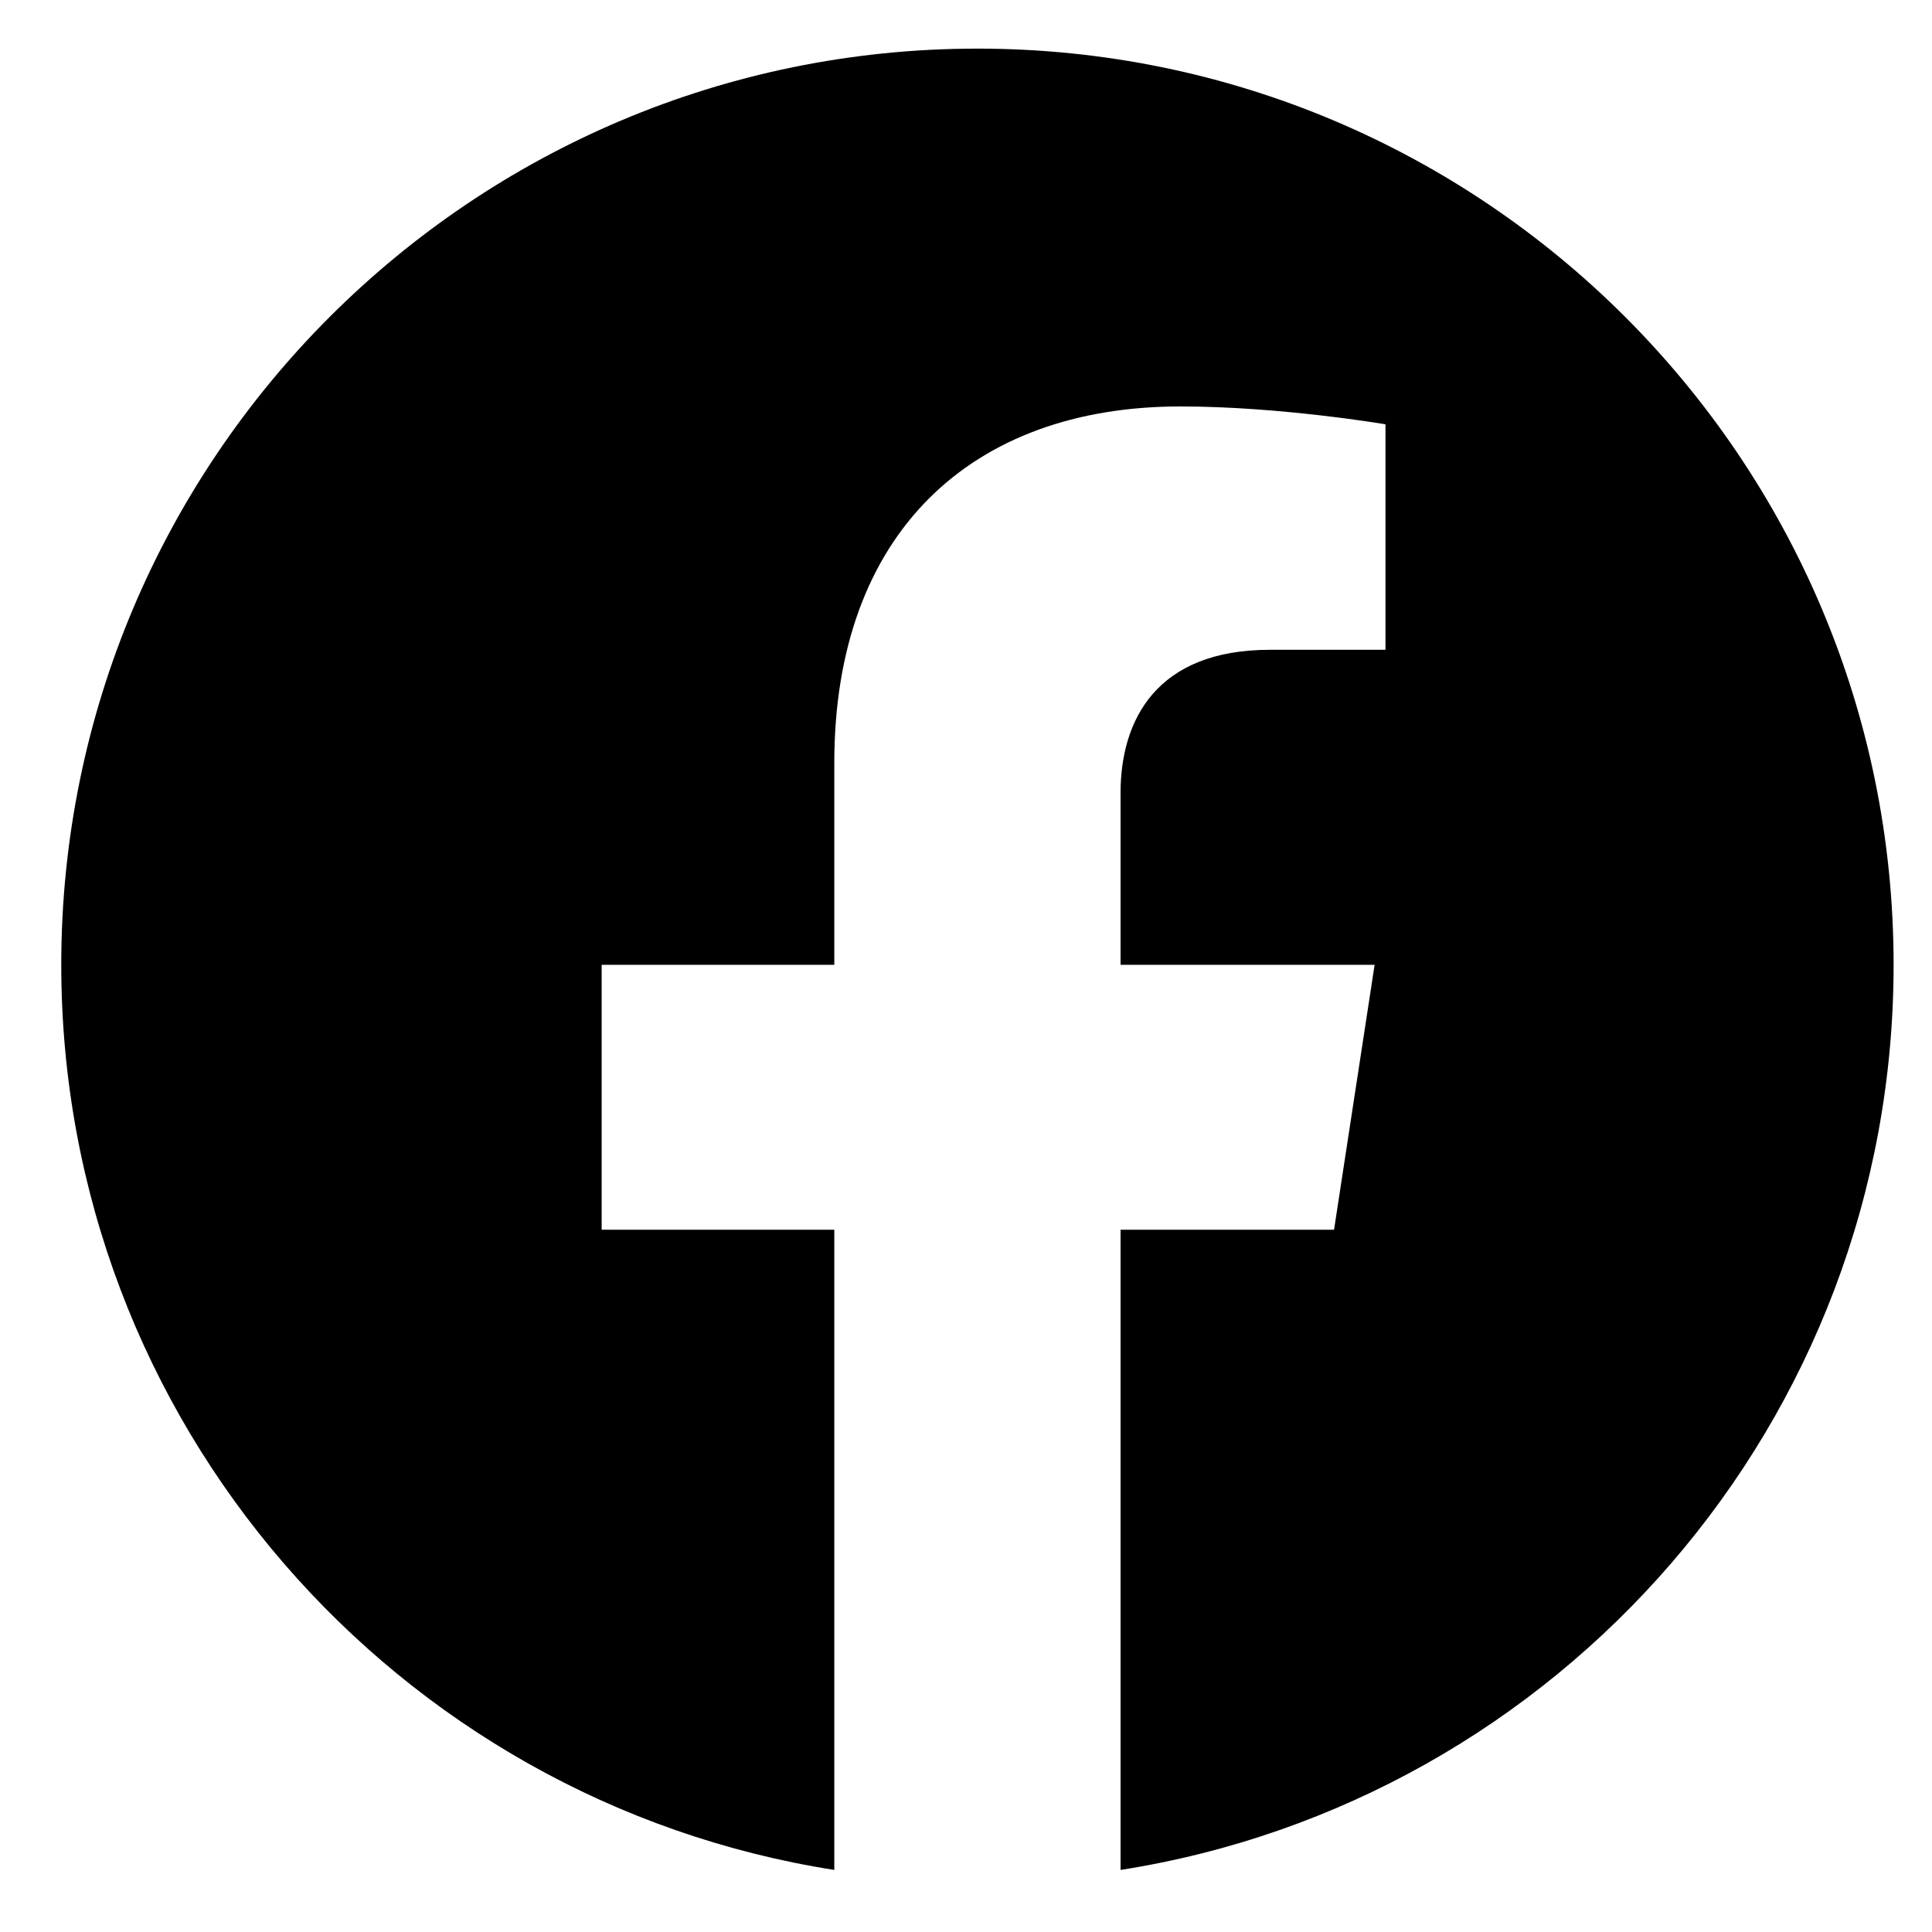 <svg width="24" height="24" viewBox="0 0 24 24" fill="none" xmlns="http://www.w3.org/2000/svg">
<path fill-rule="evenodd" clip-rule="evenodd" d="M23.523 11.985C23.523 5.7 18.427 0.604 12.142 0.604C5.857 0.604 0.761 5.7 0.761 11.985C0.761 17.665 4.922 22.374 10.364 23.229V15.276H7.474V11.985H10.364V9.477C10.364 6.625 12.064 5.049 14.663 5.049C15.908 5.049 17.211 5.271 17.211 5.271V8.072H15.775C14.362 8.072 13.92 8.949 13.92 9.85V11.985H17.076L16.572 15.276H13.92V23.229C19.362 22.375 23.523 17.667 23.523 11.985L23.523 11.985Z" fill="black"/>
</svg>
